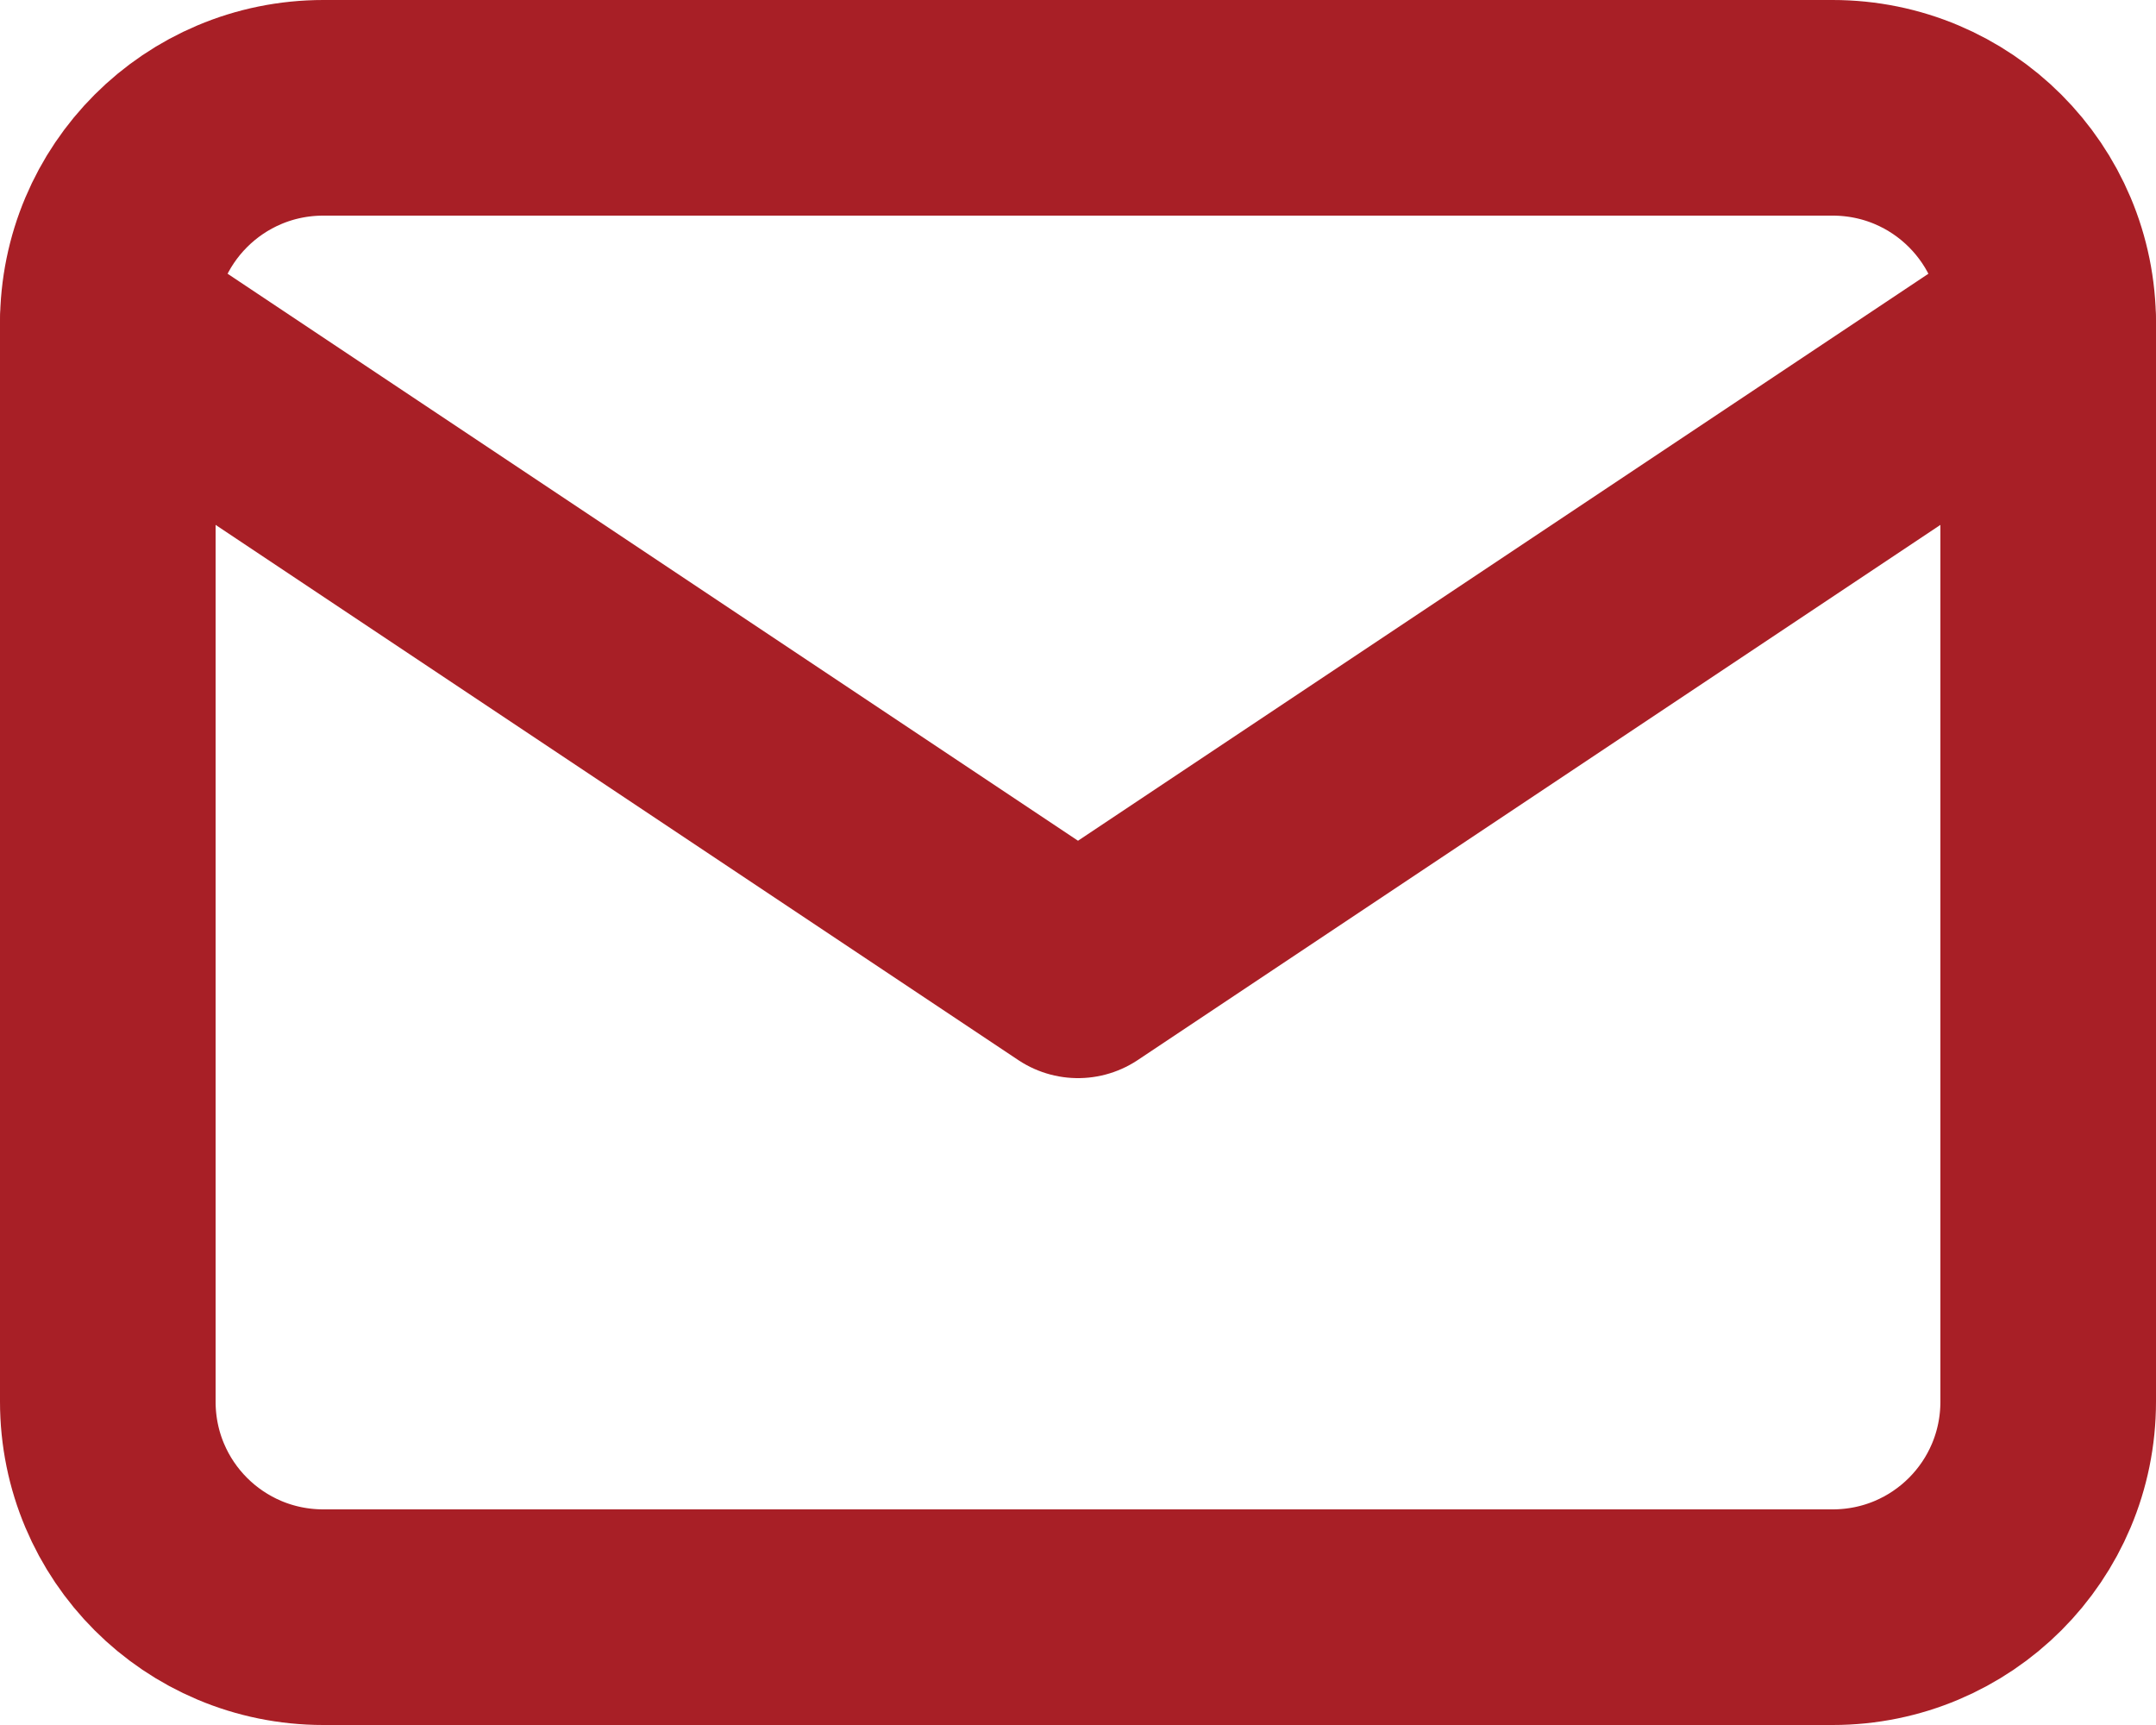 <?xml version="1.0" encoding="UTF-8"?><svg id="_レイヤー_2" xmlns="http://www.w3.org/2000/svg" viewBox="0 0 30 24"><defs><style>.cls-1{fill:none;stroke:#a81f26;stroke-linecap:round;stroke-linejoin:round;stroke-width:3px;}</style></defs><g id="mail"><path id="_パス_12" class="cls-1" d="M4.5,1.5h21c1.66,0,3,1.34,3,3v15c0,1.66-1.34,3-3,3H4.5c-1.66,0-3-1.34-3-3V4.5c0-1.66,1.34-3,3-3Z"/><path id="_パス_13" class="cls-1" d="M1.5,4.5l13.5,9,13.5-9"/></g></svg>